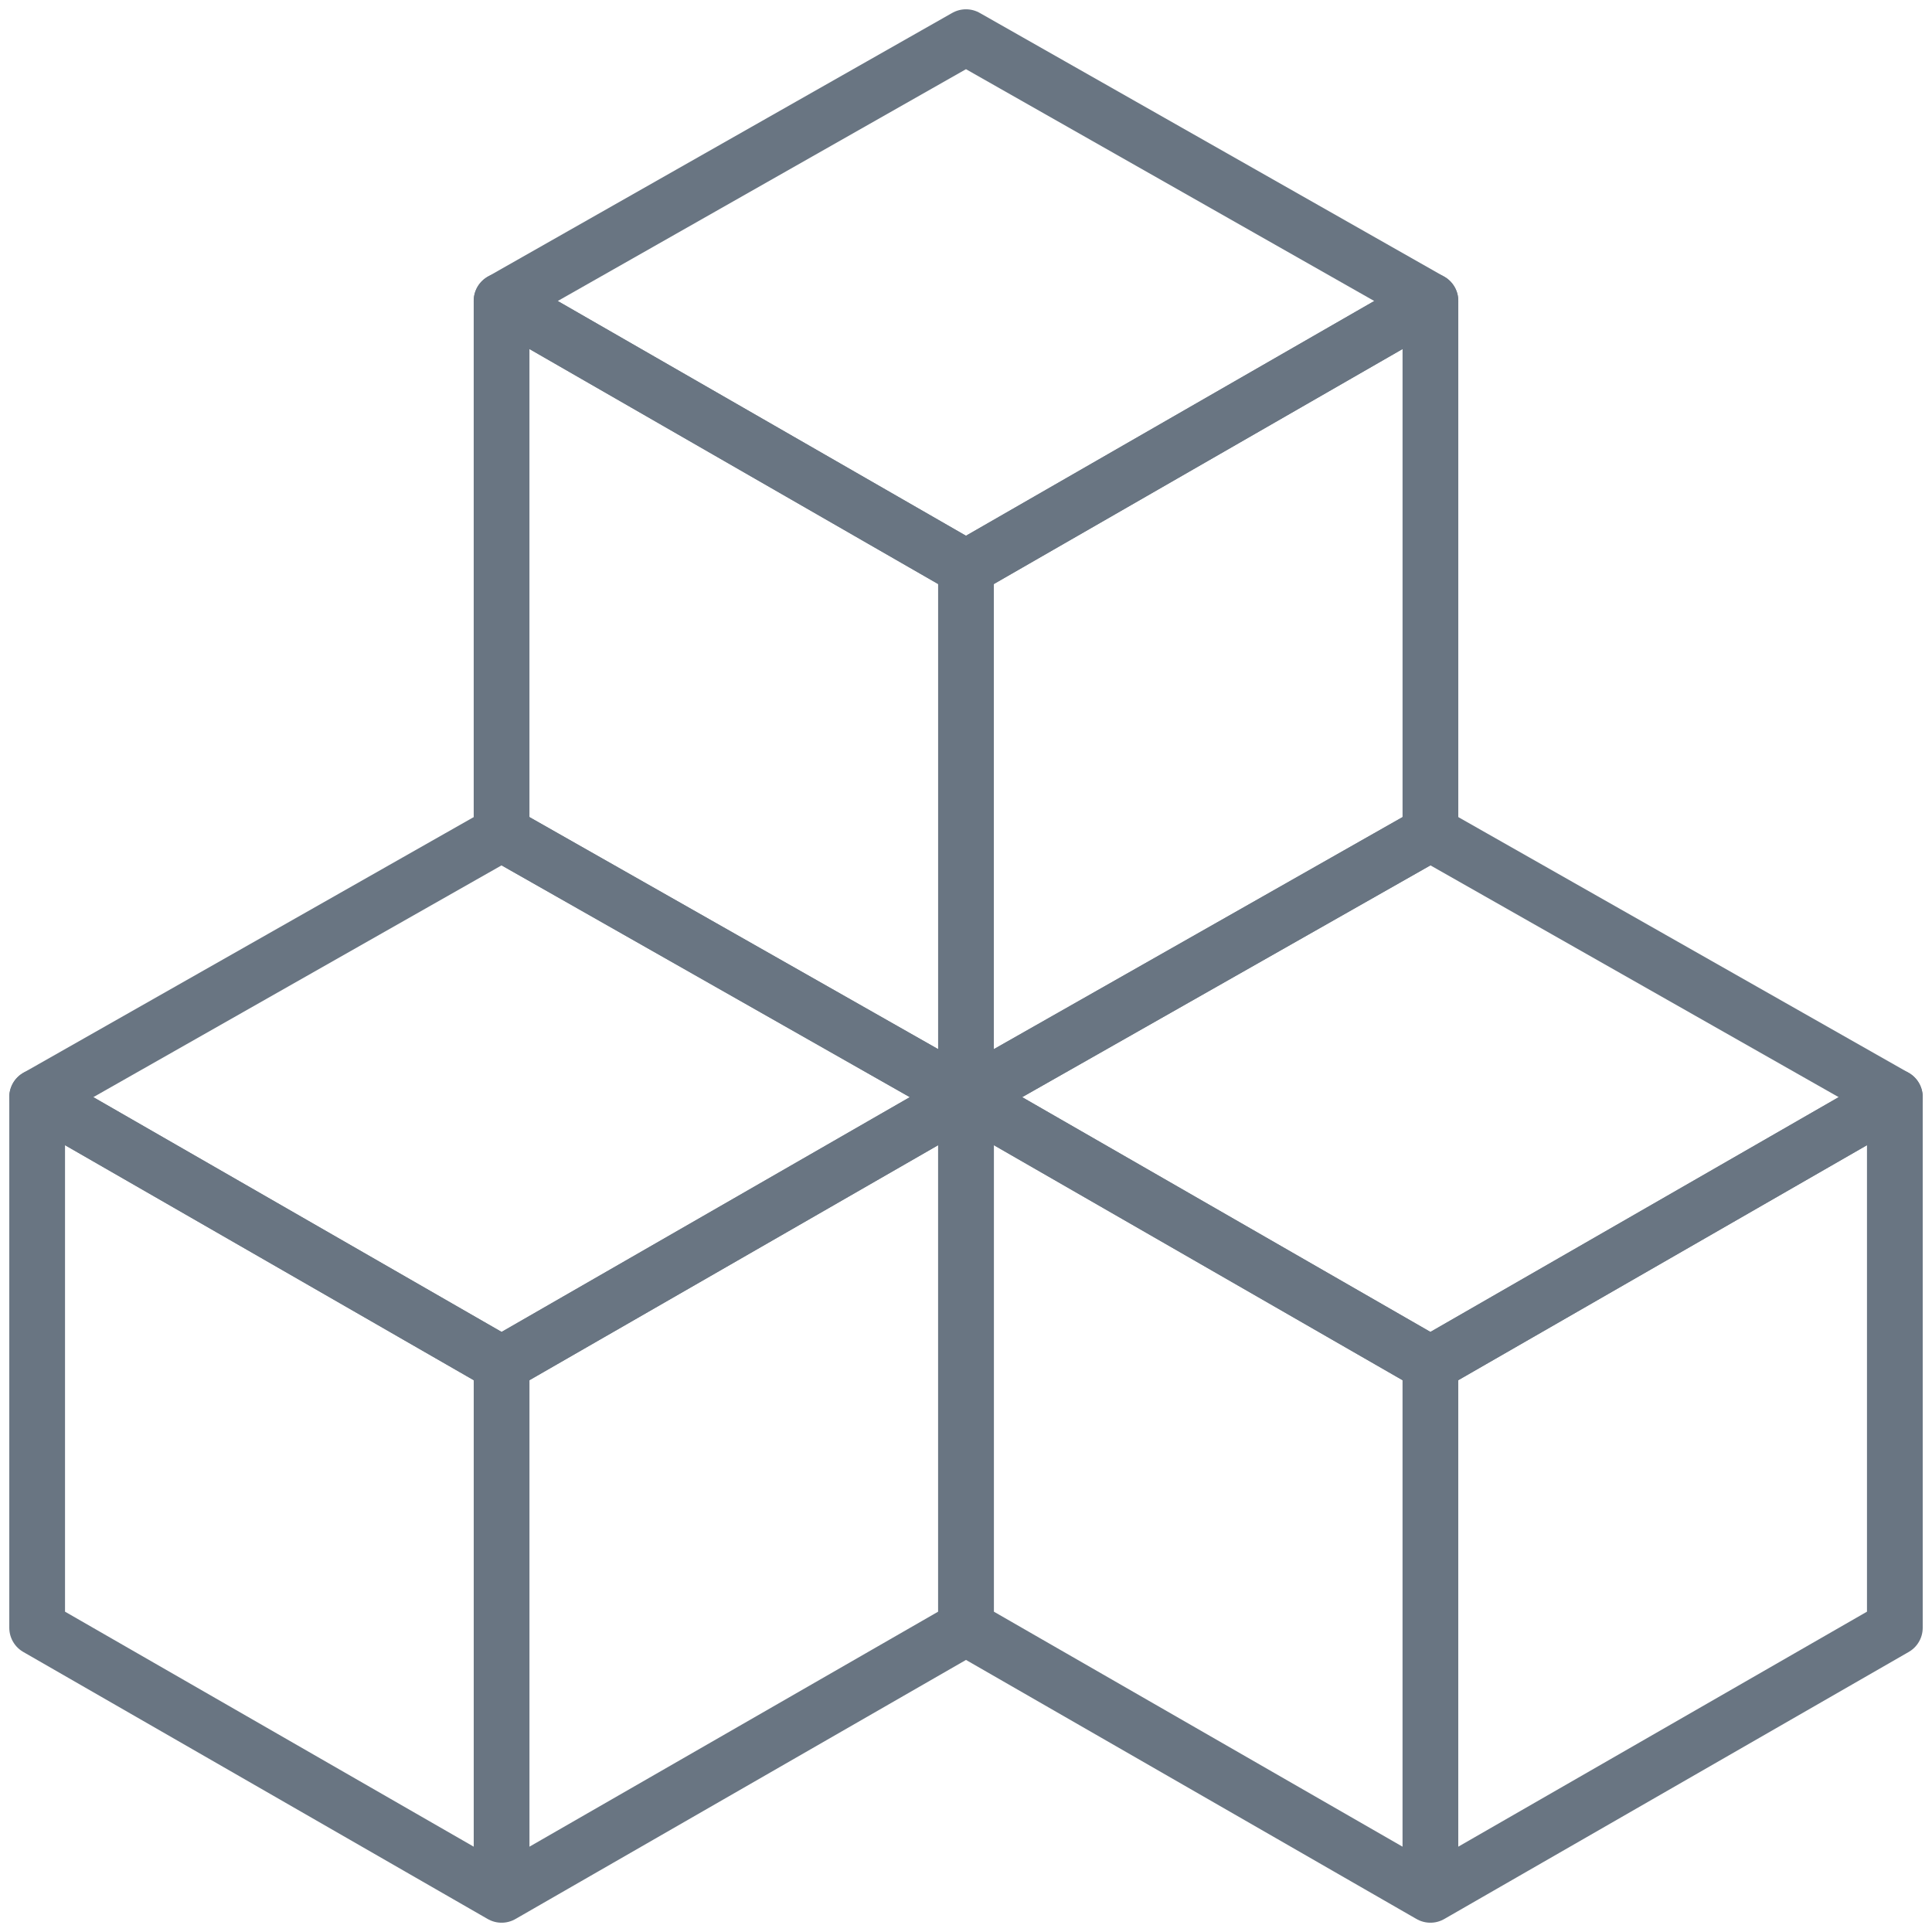 <svg width="104" height="104" viewBox="0 0 104 104" fill="none" xmlns="http://www.w3.org/2000/svg">
<g id="Group">
<path id="Vector" d="M27.001 73.428V102M27.001 73.428L2 59.052V87.624L2.156 87.714L27.001 102M27.001 73.428L52 59.052V87.624L51.844 87.714L27.001 102" stroke="#697582" stroke-width="3" stroke-miterlimit="10" stroke-linecap="round" stroke-linejoin="round"/>
<path id="Vector_2" d="M52 59.052L27.001 73.428L2 59.052L27.001 44.857L52 59.052ZM52 59.052V87.624L52.156 87.714L76.999 102M52 59.052L76.999 73.428M76.999 73.428V102M76.999 73.428L102 59.052V87.624L101.844 87.714L76.999 102" stroke="#697582" stroke-width="3" stroke-miterlimit="10" stroke-linecap="round" stroke-linejoin="round"/>
<path id="Vector_3" d="M52 59.052L76.999 73.428L102 59.052L76.999 44.857L52 59.052Z" stroke="#697582" stroke-width="3" stroke-miterlimit="10" stroke-linecap="round" stroke-linejoin="round"/>
<path id="Vector_4" d="M51.999 30.57V59.052M51.999 30.57L77 16.195V44.858L51.999 59.052M51.999 30.57L27 16.195V44.858L51.999 59.052" stroke="#697582" stroke-width="3" stroke-miterlimit="10" stroke-linecap="round" stroke-linejoin="round"/>
<path id="Vector_5" d="M27 16.195L51.999 30.57L77 16.195L51.999 2L27 16.195Z" stroke="#697582" stroke-width="3" stroke-miterlimit="10" stroke-linecap="round" stroke-linejoin="round"/>
</g>
</svg>
